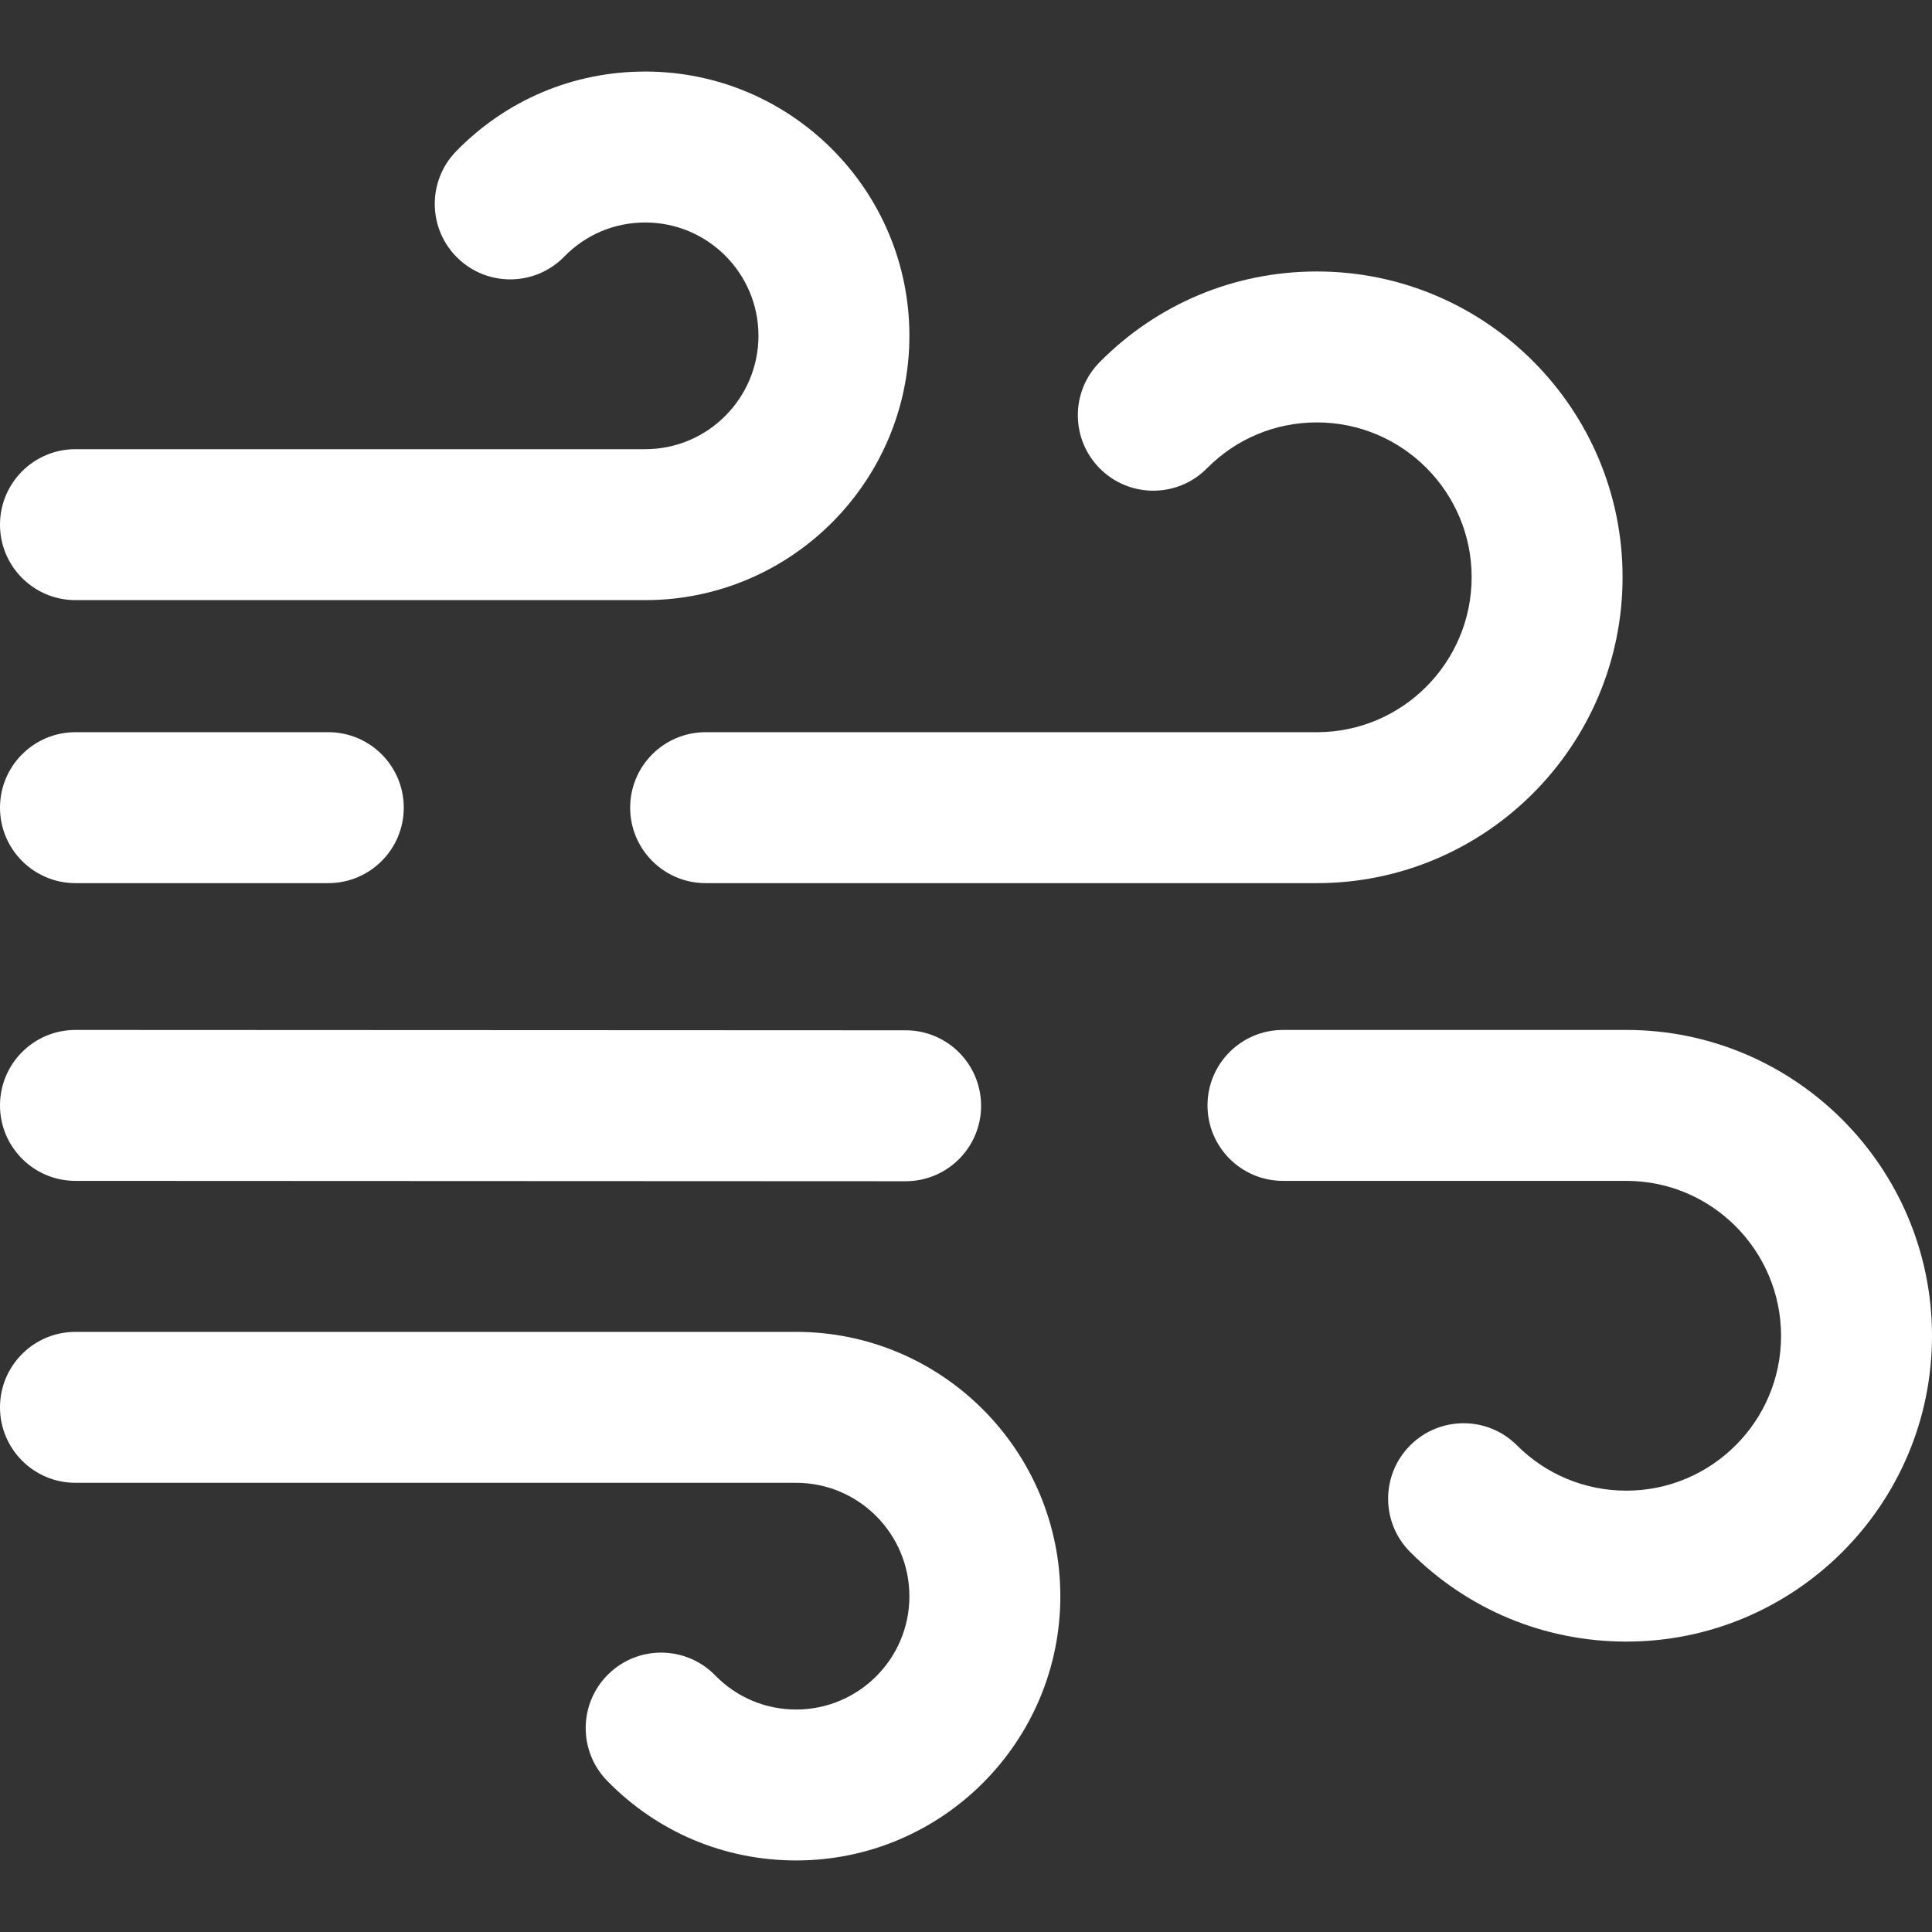 <?xml version="1.0" encoding="iso-8859-1"?>
<!-- Generator: Adobe Illustrator 19.0.0, SVG Export Plug-In . SVG Version: 6.00 Build 0)  -->
<svg version="1.1" id="Capa_1" xmlns="http://www.w3.org/2000/svg" xmlns:xlink="http://www.w3.org/1999/xlink" x="0px" y="0px"
	 viewBox="0 0 512 512" style="enable-background:new 0 0 512 512;" xml:space="preserve">
	 <rect x="0" y="0" width="512" height="512" fill="#333333" stroke="none"/>
	 <style>
	g {
	fill: #fff;
	}
</style>
<g>
	<g>
		<g>
			<path d="M20,159.038h151c38.598,0.001,70-31.435,70-70.077c0-38.599-31.402-70-70-70c-19.019,0-36.81,7.496-50.096,21.108
				c-7.715,7.904-7.562,20.566,0.343,28.282c7.905,7.714,20.567,7.562,28.282-0.343c5.695-5.835,13.32-9.048,21.471-9.048
				c16.542,0,30,13.458,30,30c0,16.585-13.458,30.078-30,30.078H20c-11.046,0-20,8.954-20,20C0,150.084,8.954,159.038,20,159.038z"
				/>
			<path d="M431,272.943h-91c-11.046,0-20,8.954-20,20c0,11.046,8.954,20,20,20h91c22.607,0,41,18.436,41,41.097
				c0,22.607-18.393,41-41,41c-10.951,0-21.247-4.265-28.992-12.009c-7.811-7.811-20.474-7.81-28.284,0.001
				c-7.81,7.811-7.81,20.474,0.001,28.284c15.299,15.299,35.64,23.724,57.275,23.724c44.664,0,81-36.337,81-81
				C512,309.322,475.664,272.943,431,272.943z"/>
			<path d="M20,234.039h67c11.046,0,20-8.954,20-20s-8.954-20-20-20H20c-11.046,0-20,8.954-20,20S8.954,234.039,20,234.039z"/>
			<path d="M319.855,124.107c7.761-7.844,18.112-12.164,29.146-12.164c22.607,0,41,18.393,41,41c0,22.661-18.393,41.097-41,41.097
				H187c-11.046,0-20,8.954-20,20s8.954,20,20,20h162c44.664,0,81-36.38,81-81.097c0-44.663-36.336-81-81-81
				c-21.798,0-42.247,8.534-57.579,24.029c-7.769,7.852-7.702,20.516,0.15,28.284C299.423,132.026,312.086,131.956,319.855,124.107z
				"/>
			<path d="M19.991,312.943l220,0.097c0.003,0,0.006,0,0.009,0c11.041,0,19.995-8.949,20-19.991
				c0.005-11.046-8.945-20.004-19.991-20.009l-220-0.097c-0.003,0-0.006,0-0.009,0c-11.041,0-19.995,8.949-20,19.991
				C-0.005,303.979,8.945,312.938,19.991,312.943z"/>
			<path d="M211,352.961H20c-11.046,0-20,8.954-20,20c0,11.046,8.954,20,20,20h191c16.542,0,30,13.493,30,30.078
				c0,16.542-13.458,30-30,30c-8.151,0-15.776-3.213-21.471-9.048c-7.716-7.905-20.378-8.059-28.282-0.343
				c-7.905,7.716-8.058,20.378-0.343,28.282c13.286,13.612,31.077,21.108,50.096,21.108c38.598,0.001,70-31.401,70-69.999
				C281,384.397,249.598,352.961,211,352.961z"/>
		</g>
	</g>
</g>
<g>
</g>
<g>
</g>
<g>
</g>
<g>
</g>
<g>
</g>
<g>
</g>
<g>
</g>
<g>
</g>
<g>
</g>
<g>
</g>
<g>
</g>
<g>
</g>
<g>
</g>
<g>
</g>
<g>
</g>
</svg>
